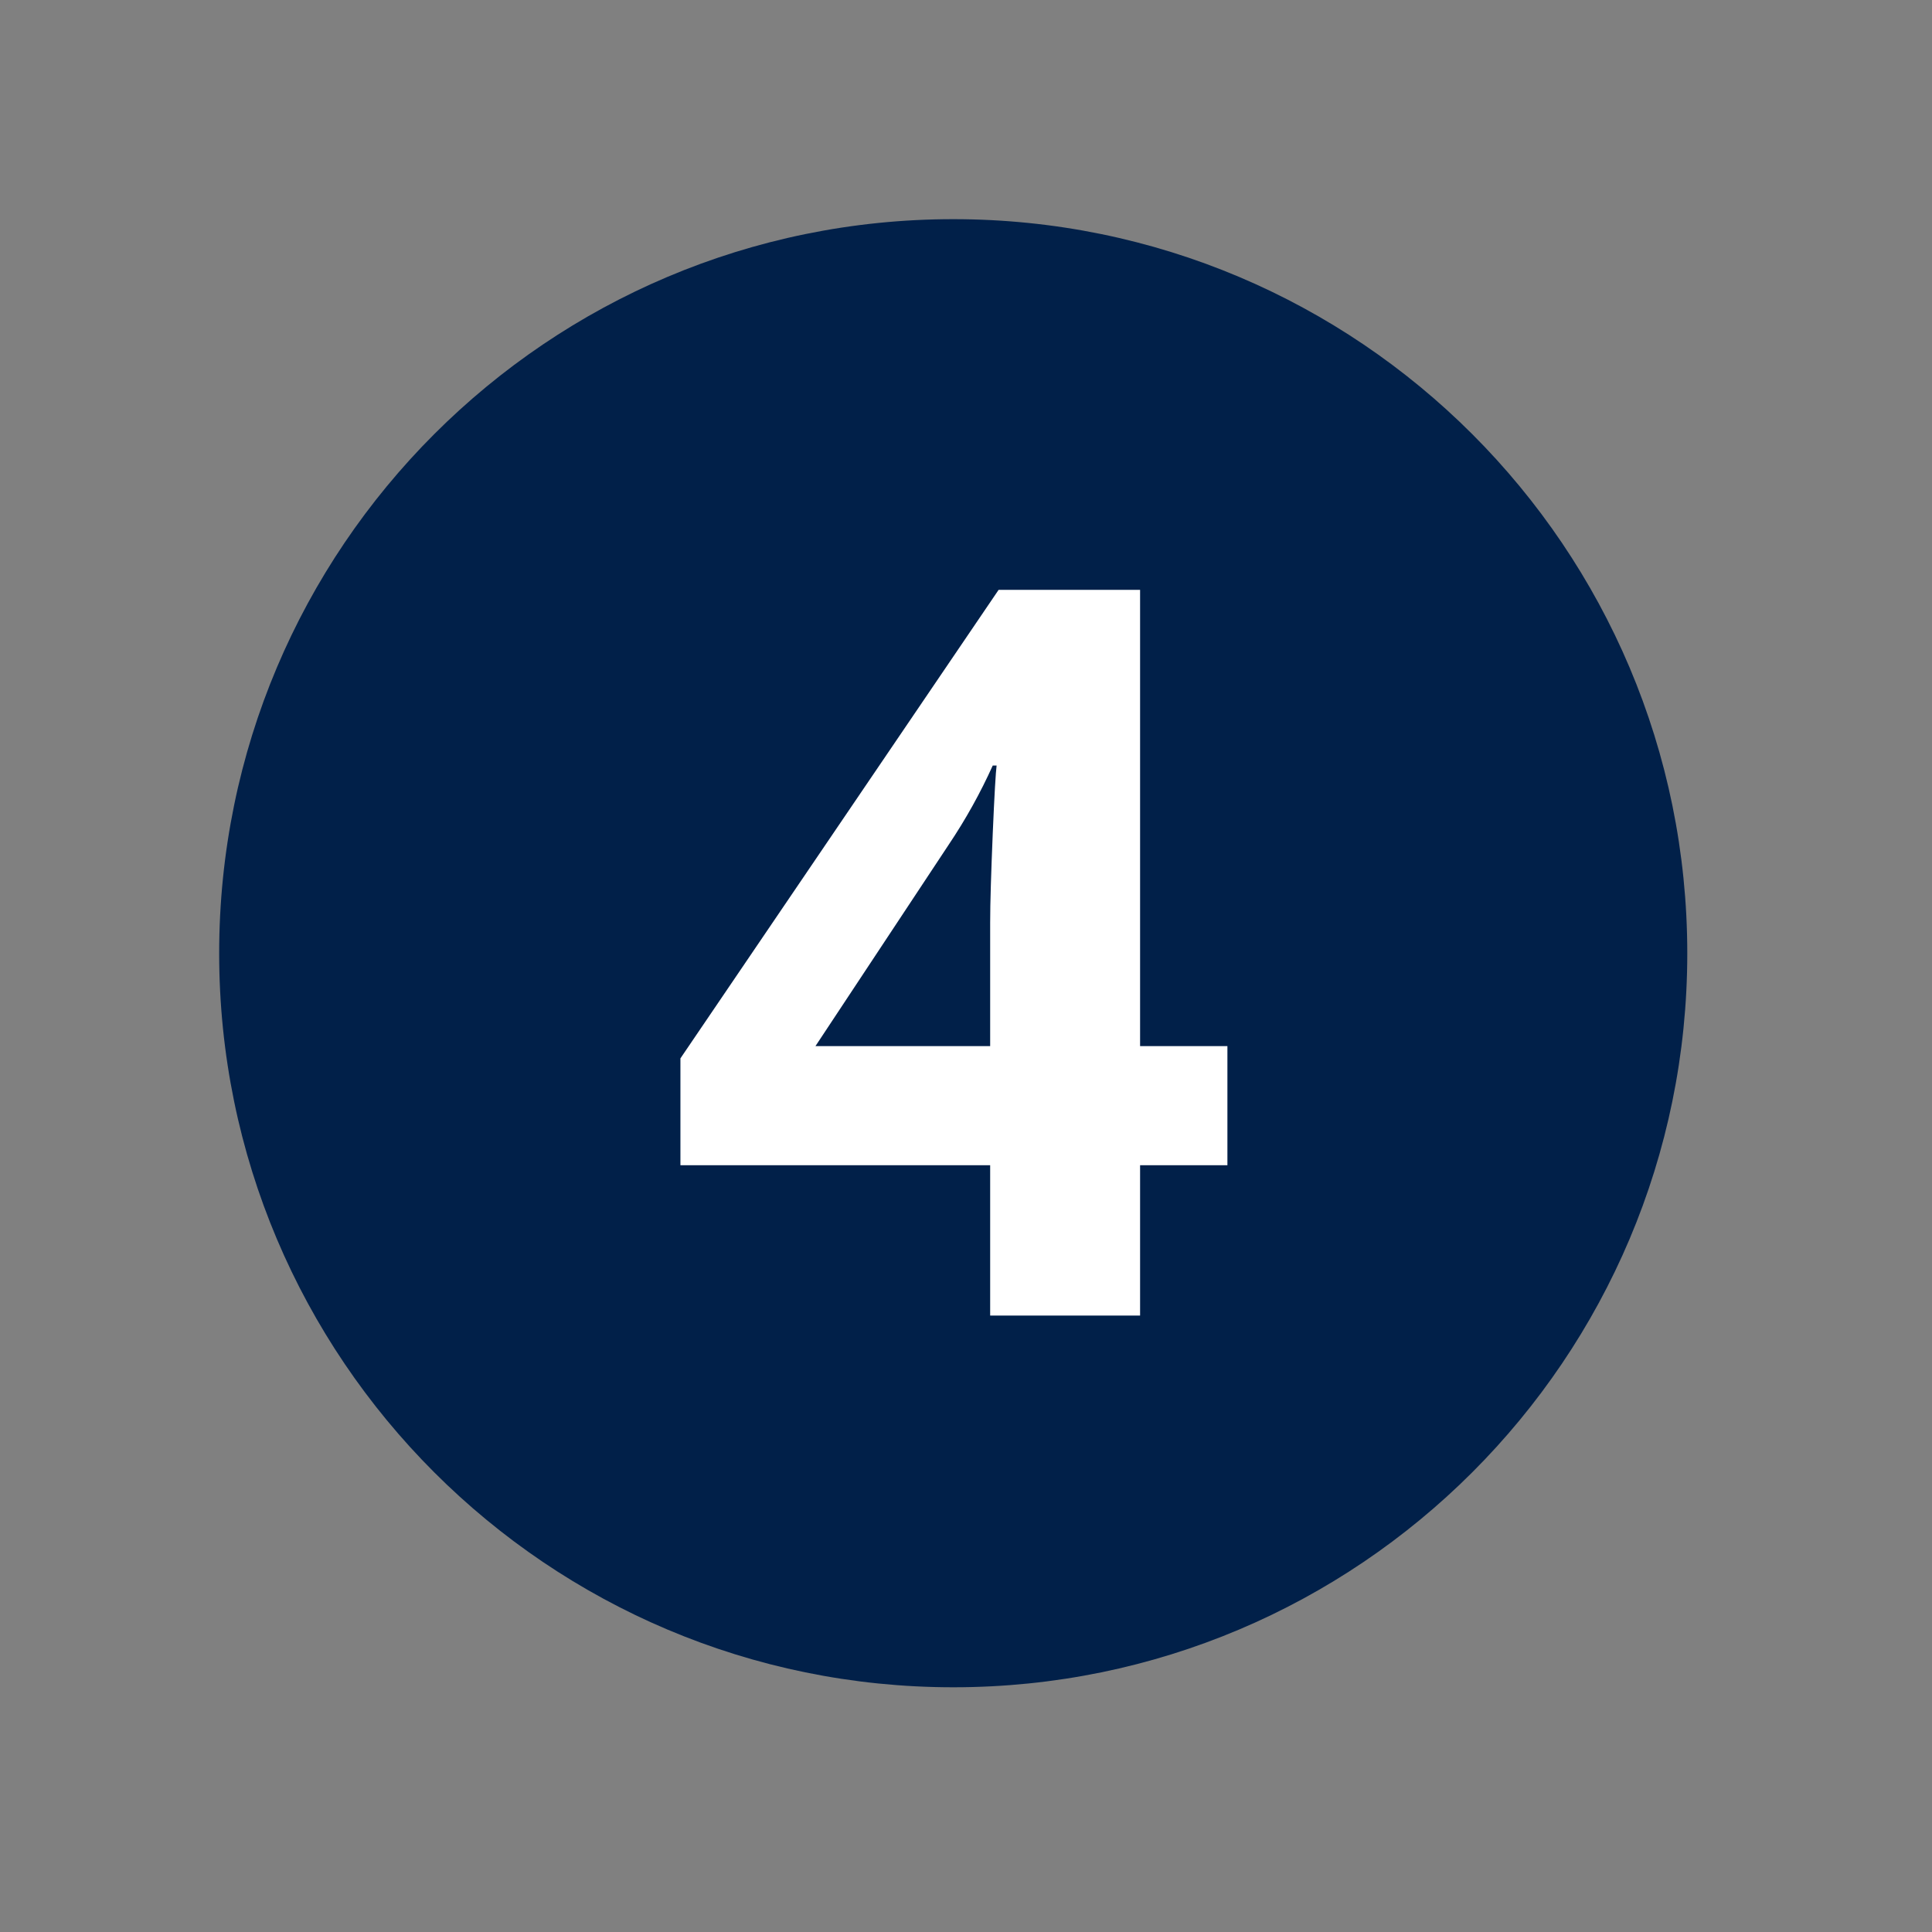 <svg version="1.0" preserveAspectRatio="xMidYMid meet" height="50" viewBox="0 0 37.5 37.5" zoomAndPan="magnify" width="50" xmlns:xlink="http://www.w3.org/1999/xlink" xmlns="http://www.w3.org/2000/svg"><rect x="0" y="0" width="37.5" height="37.5" fill="#808080" stroke="none"/><defs><g></g><clipPath id="fcaed90cf9"><path clip-rule="nonzero" d="M 4.254 4.254 L 32.75 4.254 L 32.75 32.75 L 4.254 32.75 Z M 4.254 4.254"></path></clipPath><clipPath id="4035524ab0"><path clip-rule="nonzero" d="M 18.504 4.254 C 10.633 4.254 4.254 10.633 4.254 18.504 C 4.254 26.371 10.633 32.75 18.504 32.75 C 26.371 32.75 32.75 26.371 32.75 18.504 C 32.75 10.633 26.371 4.254 18.504 4.254 Z M 18.504 4.254"></path></clipPath></defs><g clip-path="url(#fcaed90cf9)"><g clip-path="url(#4035524ab0)"><path fill-rule="nonzero" fill-opacity="1" d="M 4.254 4.254 L 32.75 4.254 L 32.75 32.75 L 4.254 32.75 Z M 4.254 4.254" fill="#012049"></path></g></g><g fill-opacity="1" fill="#ffffff"><g transform="translate(12.871, 25.535)"><g><path d="M 10.953 -2.918 L 9.258 -2.918 L 9.258 0 L 6.348 0 L 6.348 -2.918 L 0.336 -2.918 L 0.336 -4.992 L 6.512 -14.086 L 9.258 -14.086 L 9.258 -5.23 L 10.953 -5.23 Z M 6.348 -5.23 L 6.348 -7.621 C 6.348 -8.02 6.367 -8.598 6.398 -9.355 C 6.43 -10.113 6.457 -10.555 6.473 -10.676 L 6.398 -10.676 C 6.16 -10.148 5.875 -9.633 5.539 -9.133 L 2.957 -5.23 Z M 6.348 -5.23"></path></g></g></g></svg>
